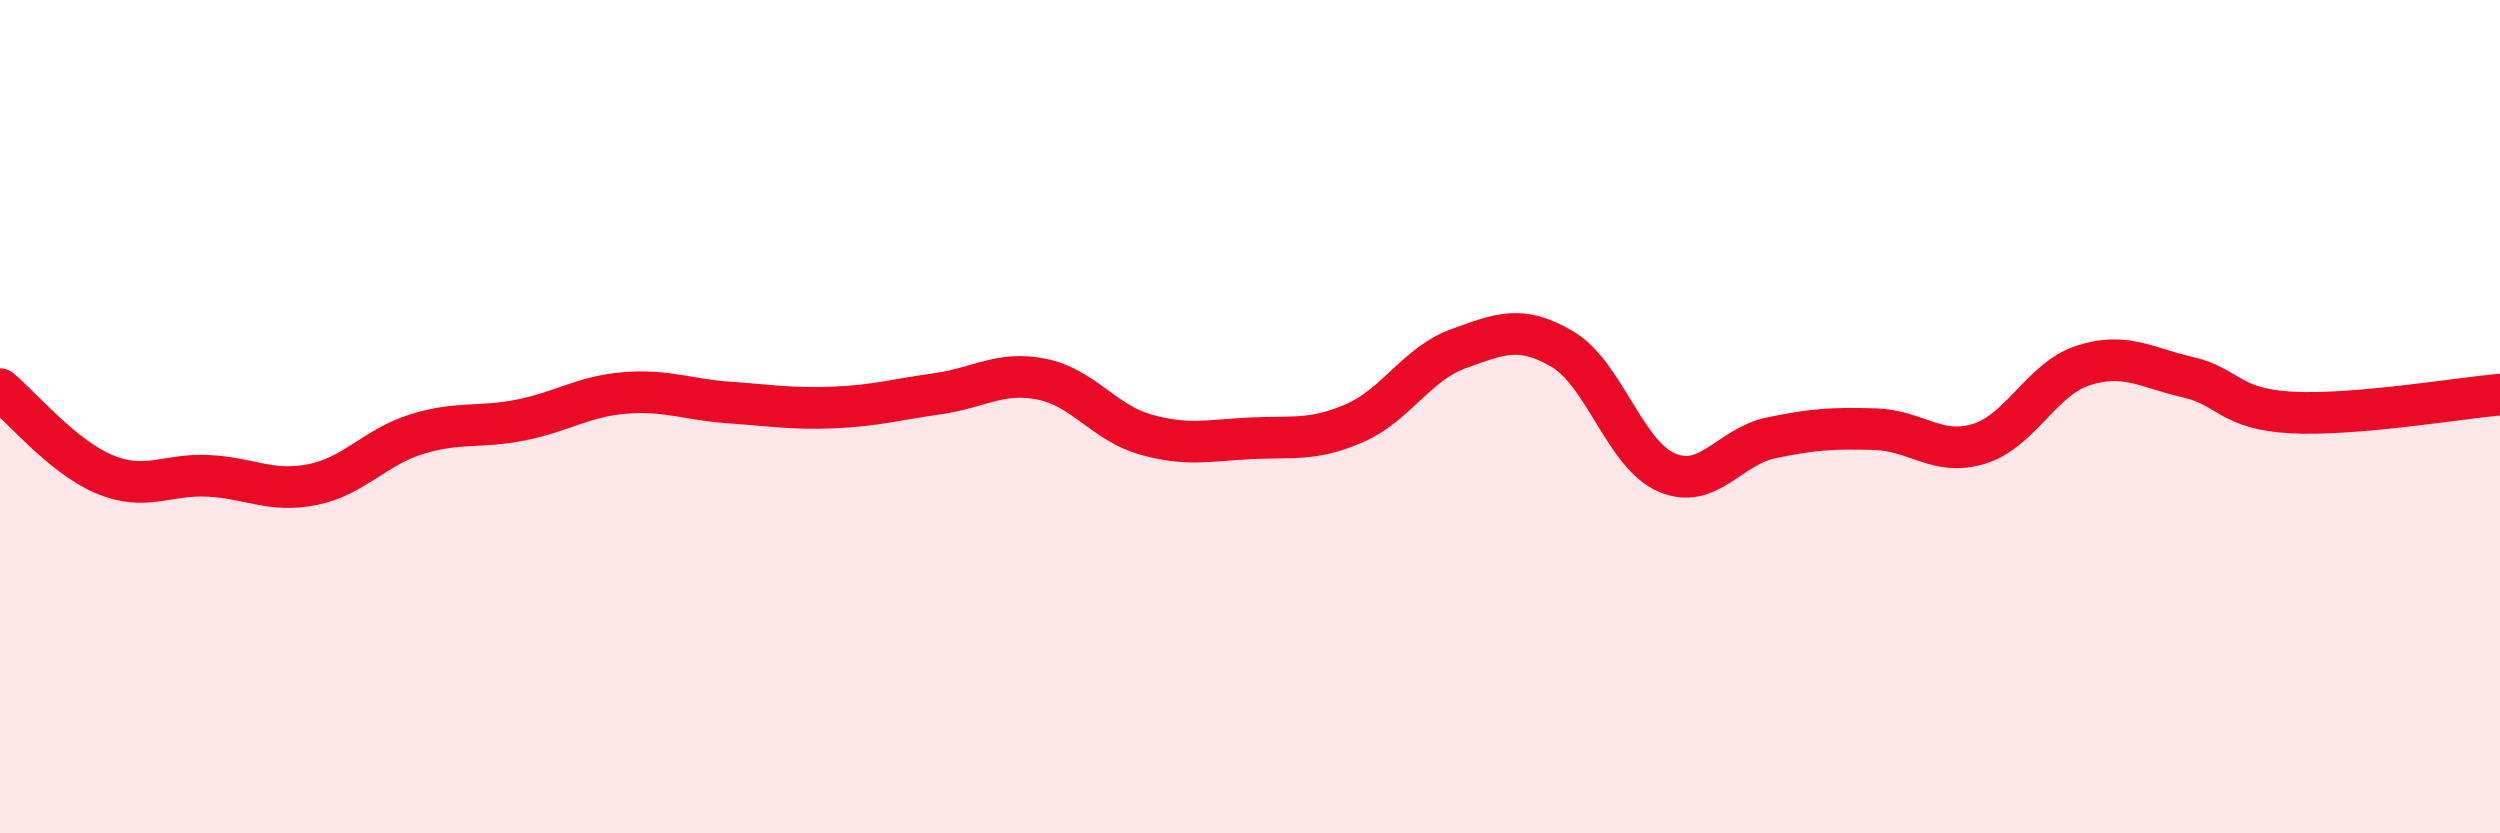 
    <svg width="60" height="20" viewBox="0 0 60 20" xmlns="http://www.w3.org/2000/svg">
      <path
        d="M 0,9.34 C 0.5,9.75 1.5,10.96 2.5,11.38 C 3.5,11.8 4,11.37 5,11.42 C 6,11.47 6.5,11.83 7.5,11.63 C 8.5,11.43 9,10.73 10,10.42 C 11,10.11 11.5,10.28 12.5,10.08 C 13.5,9.88 14,9.51 15,9.43 C 16,9.35 16.5,9.59 17.5,9.66 C 18.5,9.73 19,9.82 20,9.78 C 21,9.74 21.5,9.59 22.5,9.45 C 23.5,9.31 24,8.9 25,9.1 C 26,9.3 26.5,10.15 27.5,10.43 C 28.5,10.71 29,10.57 30,10.52 C 31,10.47 31.5,10.59 32.5,10.16 C 33.5,9.73 34,8.73 35,8.37 C 36,8.01 36.5,7.79 37.5,8.38 C 38.5,8.97 39,10.91 40,11.34 C 41,11.77 41.5,10.72 42.5,10.51 C 43.5,10.3 44,10.27 45,10.3 C 46,10.33 46.5,10.96 47.5,10.65 C 48.5,10.34 49,9.09 50,8.77 C 51,8.45 51.5,8.82 52.5,9.05 C 53.5,9.28 53.5,9.82 55,9.9 C 56.5,9.98 59,9.56 60,9.47L60 20L0 20Z"
        fill="#EB0A25"
        opacity="0.1"
        stroke-linecap="round"
        stroke-linejoin="round"
      />
      <path
        d="M 0,9.34 C 0.5,9.75 1.5,10.96 2.5,11.38 C 3.5,11.8 4,11.37 5,11.42 C 6,11.47 6.5,11.83 7.5,11.63 C 8.5,11.43 9,10.73 10,10.42 C 11,10.11 11.5,10.28 12.5,10.08 C 13.5,9.88 14,9.51 15,9.43 C 16,9.35 16.5,9.59 17.5,9.66 C 18.5,9.73 19,9.82 20,9.78 C 21,9.74 21.5,9.59 22.5,9.45 C 23.5,9.31 24,8.9 25,9.1 C 26,9.3 26.5,10.15 27.5,10.43 C 28.5,10.71 29,10.57 30,10.52 C 31,10.47 31.5,10.59 32.5,10.16 C 33.5,9.73 34,8.73 35,8.37 C 36,8.01 36.5,7.79 37.5,8.38 C 38.5,8.97 39,10.91 40,11.34 C 41,11.77 41.5,10.72 42.5,10.51 C 43.5,10.3 44,10.27 45,10.3 C 46,10.33 46.5,10.96 47.5,10.65 C 48.5,10.34 49,9.09 50,8.77 C 51,8.45 51.5,8.82 52.5,9.05 C 53.5,9.28 53.5,9.82 55,9.9 C 56.5,9.98 59,9.56 60,9.47"
        stroke="#EB0A25"
        stroke-width="1"
        fill="none"
        stroke-linecap="round"
        stroke-linejoin="round"
      />
    </svg>
  